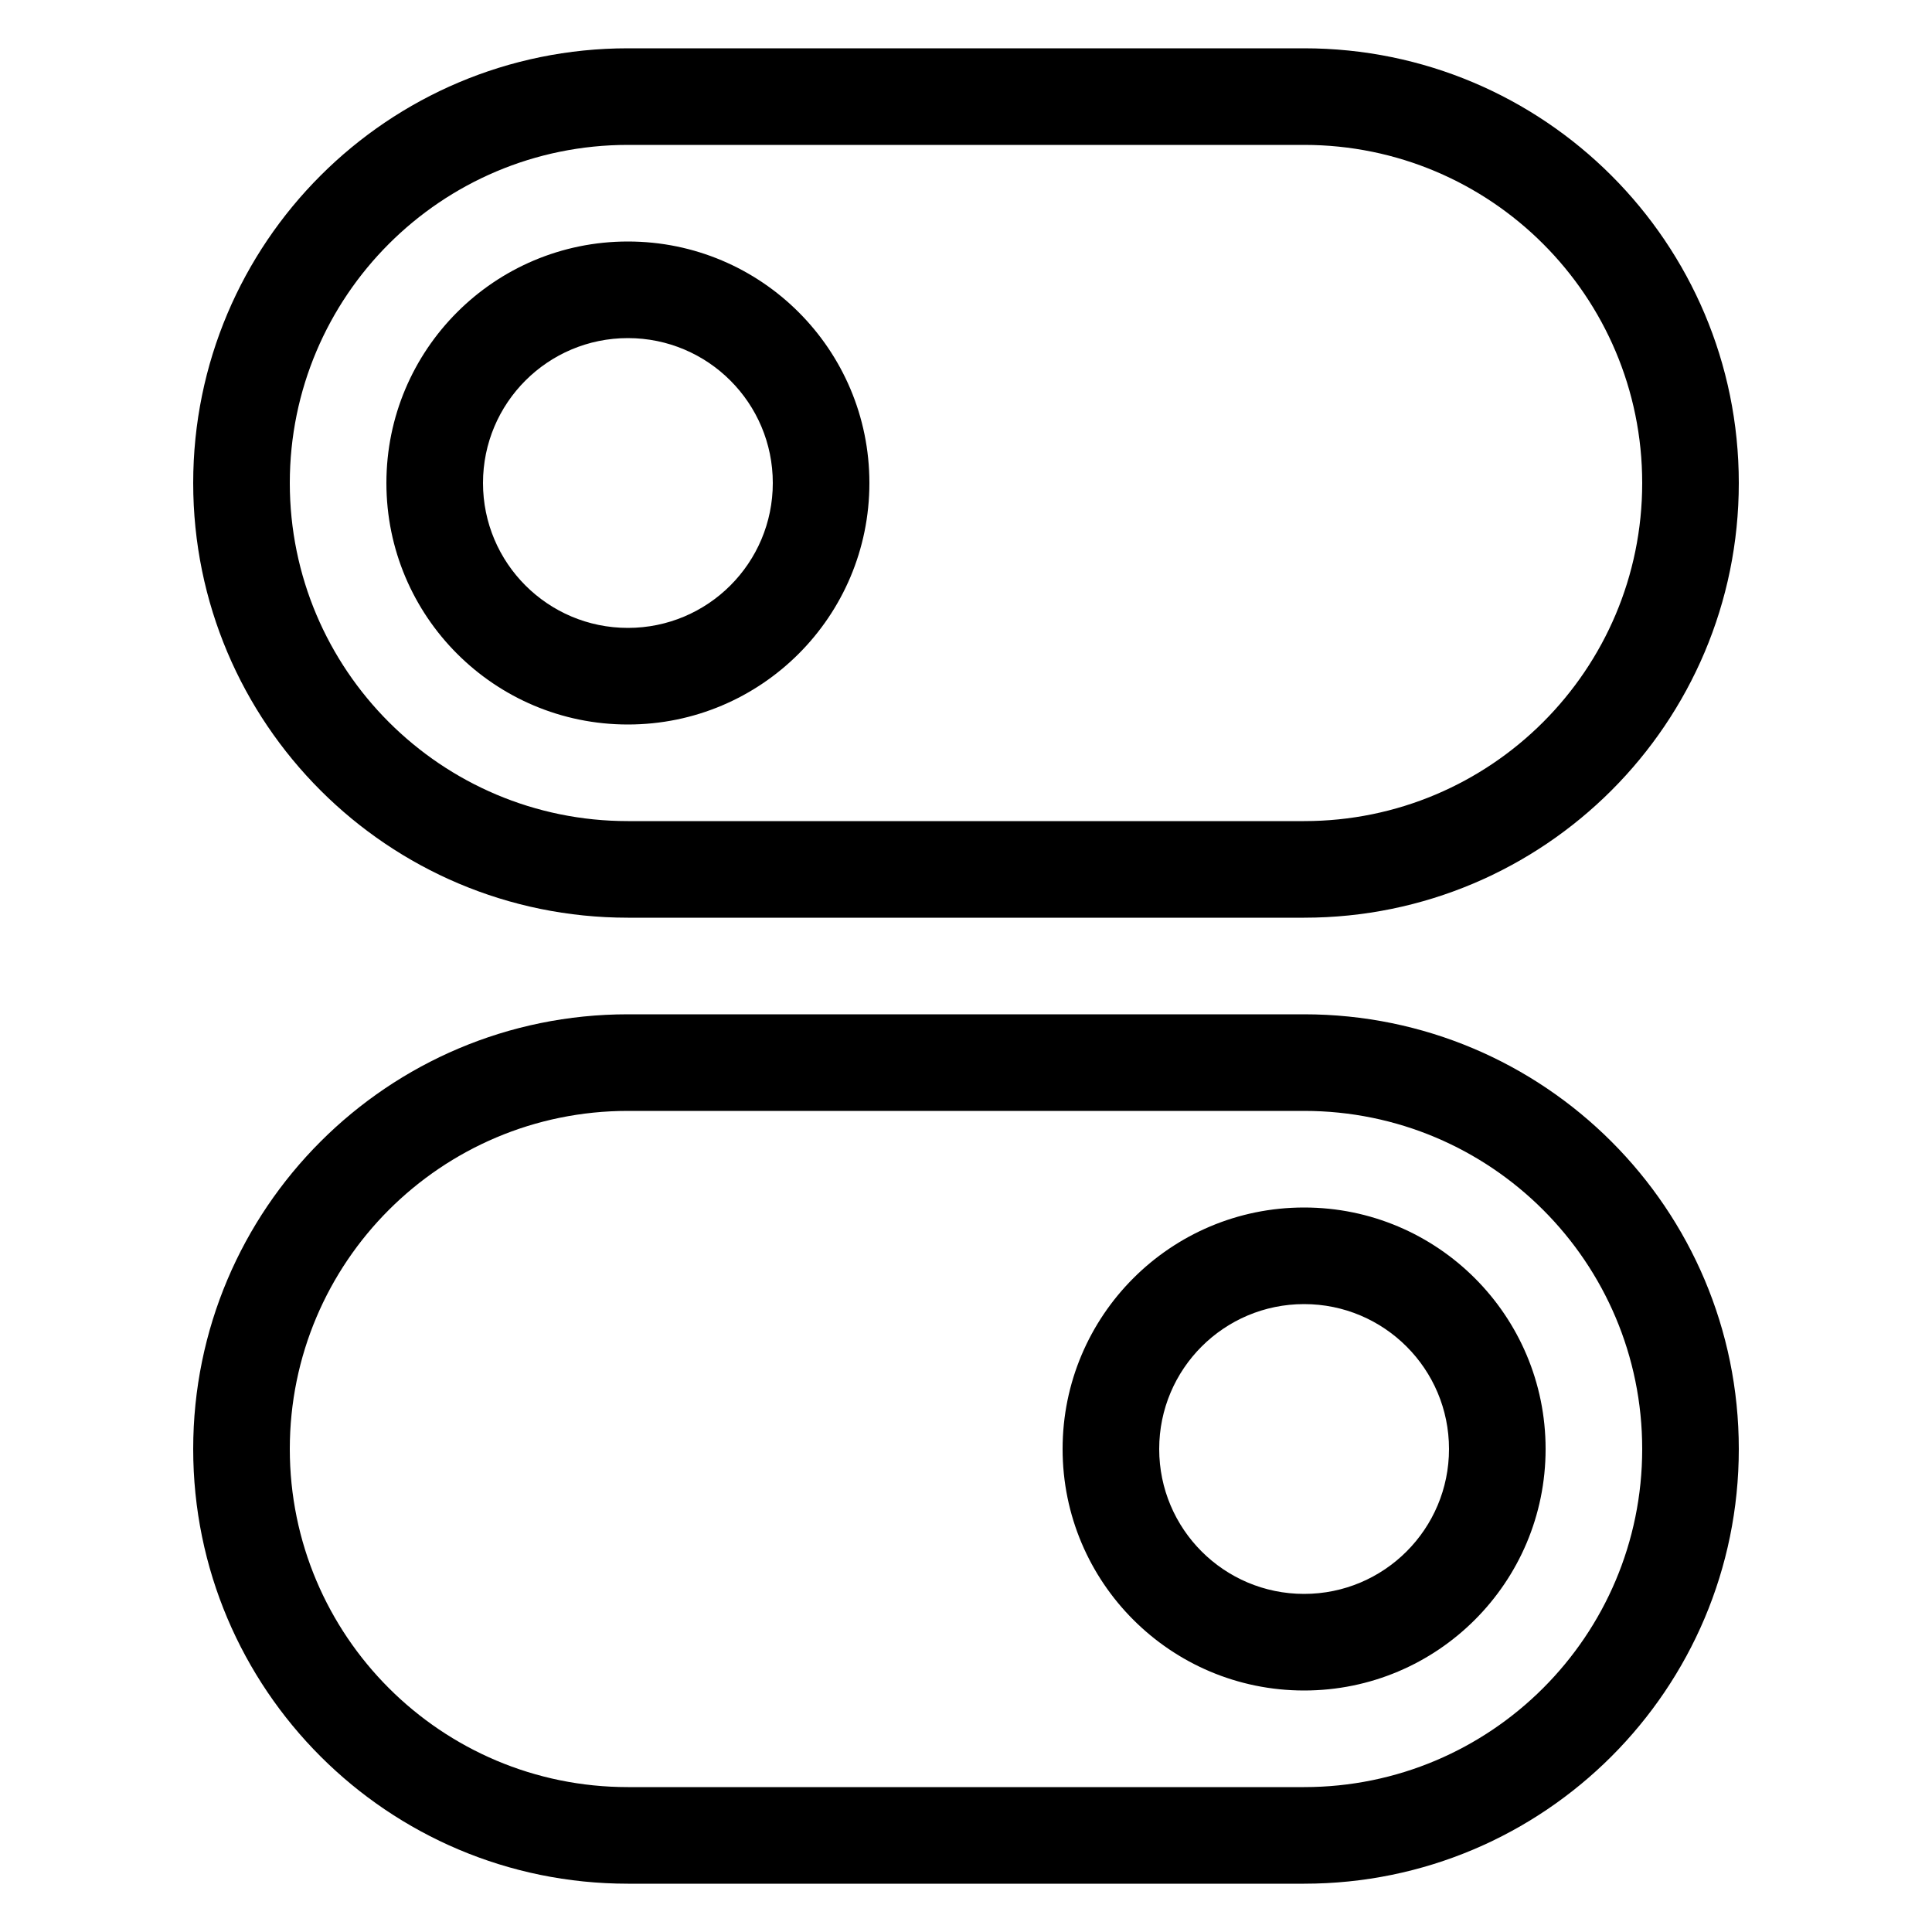 <?xml version="1.0" encoding="UTF-8" standalone="no"?>
<!-- Generator: Adobe Illustrator 16.0.0, SVG Export Plug-In . SVG Version: 6.00 Build 0)  -->

<svg
   xmlns:dc="http://purl.org/dc/elements/1.1/"
   xmlns:cc="http://creativecommons.org/ns#"
   xmlns:rdf="http://www.w3.org/1999/02/22-rdf-syntax-ns#"
   xmlns:svg="http://www.w3.org/2000/svg"
   xmlns="http://www.w3.org/2000/svg"
   xmlns:sodipodi="http://sodipodi.sourceforge.net/DTD/sodipodi-0.dtd"
   xmlns:inkscape="http://www.inkscape.org/namespaces/inkscape"
   version="1.1"
   id="Layer_1"
   x="0px"
   y="0px"
   width="40px"
   height="40px"
   viewBox="0 0 40 40"
   enable-background="new 0 0 40 40"
   xml:space="preserve"
   inkscape:version="0.91 r13725"
   sodipodi:docname="Toggele.svg"><defs
     id="defs25" /><sodipodi:namedview
     pagecolor="#ffffff"
     bordercolor="#666666"
     borderopacity="1"
     objecttolerance="10"
     gridtolerance="10"
     guidetolerance="10"
     inkscape:pageopacity="0"
     inkscape:pageshadow="2"
     inkscape:window-width="742"
     inkscape:window-height="480"
     id="namedview23"
     showgrid="false"
     inkscape:zoom="5.9"
     inkscape:cx="20"
     inkscape:cy="20"
     inkscape:window-x="2130"
     inkscape:window-y="285"
     inkscape:window-maximized="0"
     inkscape:current-layer="Layer_1" /><path
     style="fill:#000000"
     d="M 13 1 C 8.029 1 4 5.029 4 10 C 4 14.971 8.029 19 13 19 L 27 19 C 31.971 19 36 14.971 36 10 C 36 5.029 31.971 1 27 1 L 13 1 z M 13 3 L 27 3 C 30.866 3 34 6.134 34 10 C 34 13.866 30.866 17 27 17 L 13 17 C 9.134 17 6 13.866 6 10 C 6 6.134 9.134 3 13 3 z M 13 5 C 10.238 5 8 7.238 8 10 C 8 12.762 10.238 15 13 15 C 15.762 15 18 12.762 18 10 C 18 7.238 15.762 5 13 5 z M 13 7 C 14.657 7 16 8.343 16 10 C 16 11.657 14.657 13 13 13 C 11.343 13 10 11.657 10 10 C 10 8.343 11.343 7 13 7 z M 13 21 C 8.029 21 4 25.029 4 30 C 4 34.971 8.029 39 13 39 L 27 39 C 31.971 39 36 34.971 36 30 C 36 25.029 31.971 21 27 21 L 13 21 z M 13 23 L 27 23 C 30.866 23 34 26.134 34 30 C 34 33.866 30.866 37 27 37 L 13 37 C 9.134 37 6 33.866 6 30 C 6 26.134 9.134 23 13 23 z M 27 25 C 24.238 25 22 27.238 22 30 C 22 32.762 24.238 35 27 35 C 29.762 35 32 32.762 32 30 C 32 27.238 29.762 25 27 25 z M 27 27 C 28.657 27 30 28.343 30 30 C 30 31.657 28.657 33 27 33 C 25.343 33 24 31.657 24 30 C 24 28.343 25.343 27 27 27 z "
     id="path7" /></svg>
